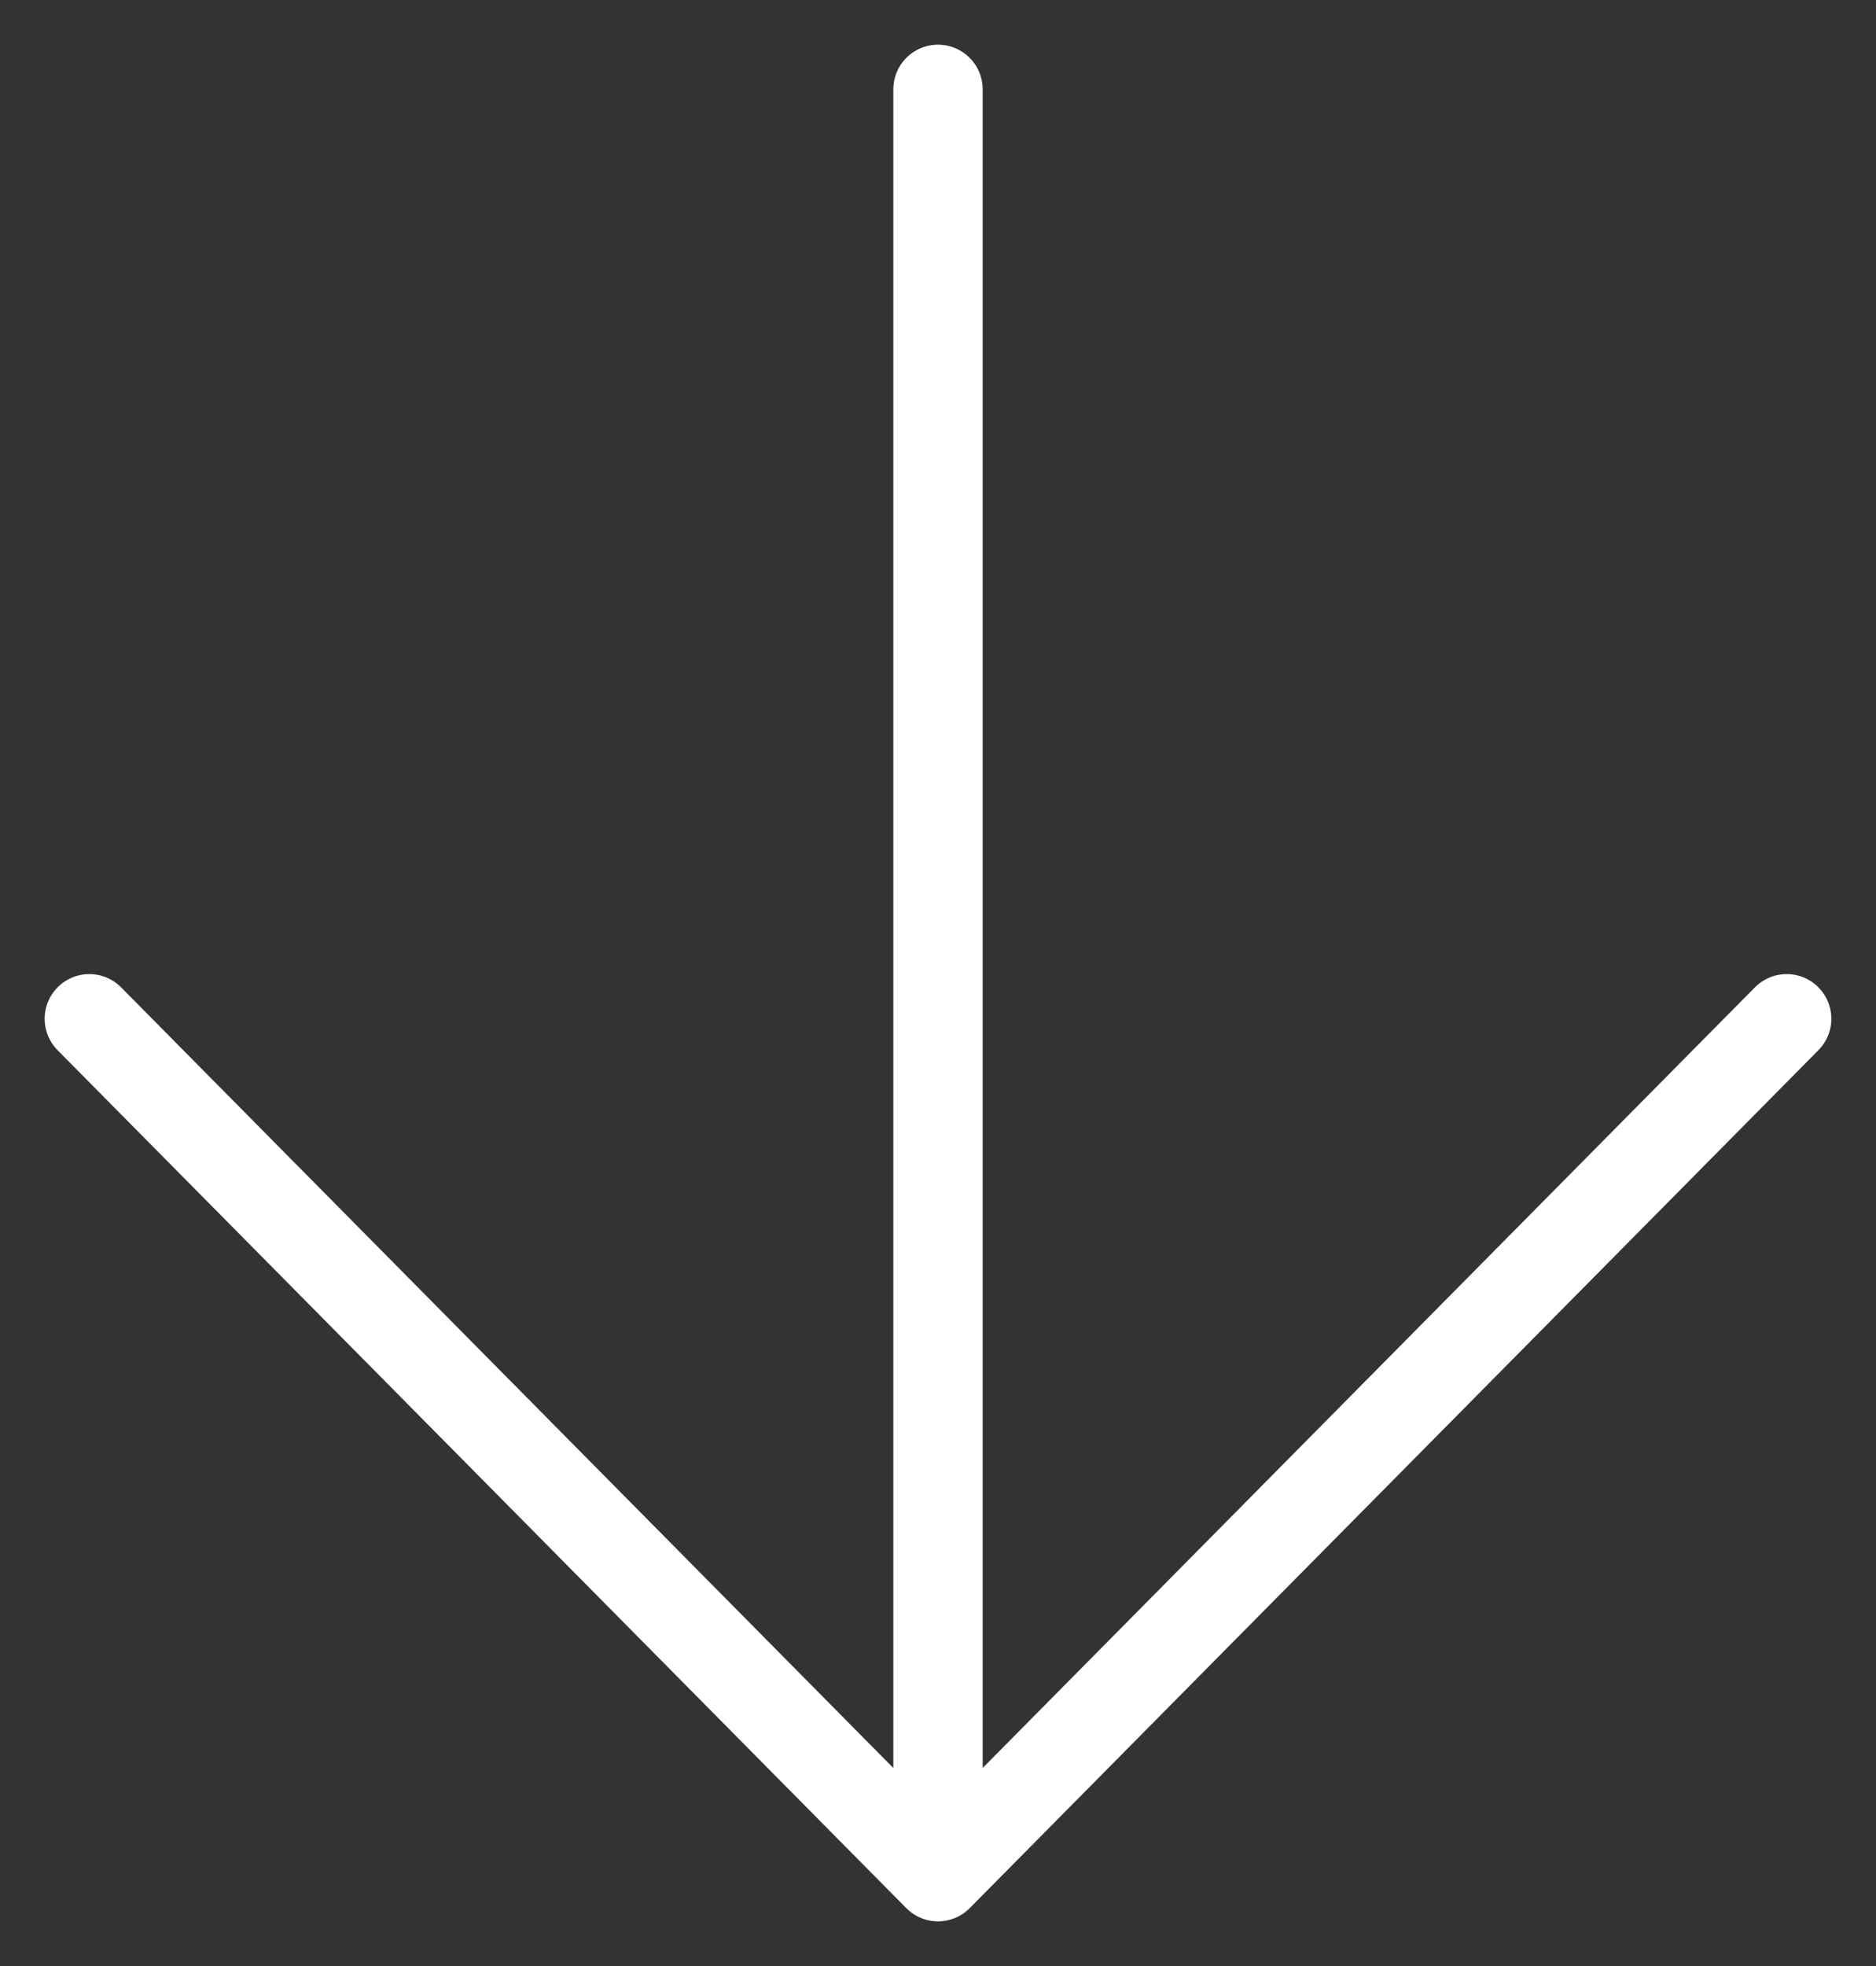 <svg width="21" height="22" viewBox="0 0 21 22" fill="none" xmlns="http://www.w3.org/2000/svg">
<rect x="0" y="0" width="21" height="22" fill="#333333" stroke="none"/>
<path d="M10.5 1L10.5 21M10.5 21L1 11.4M10.5 21L20 11.4" stroke="white" stroke-linecap="round" stroke-linejoin="round"/>
</svg>

